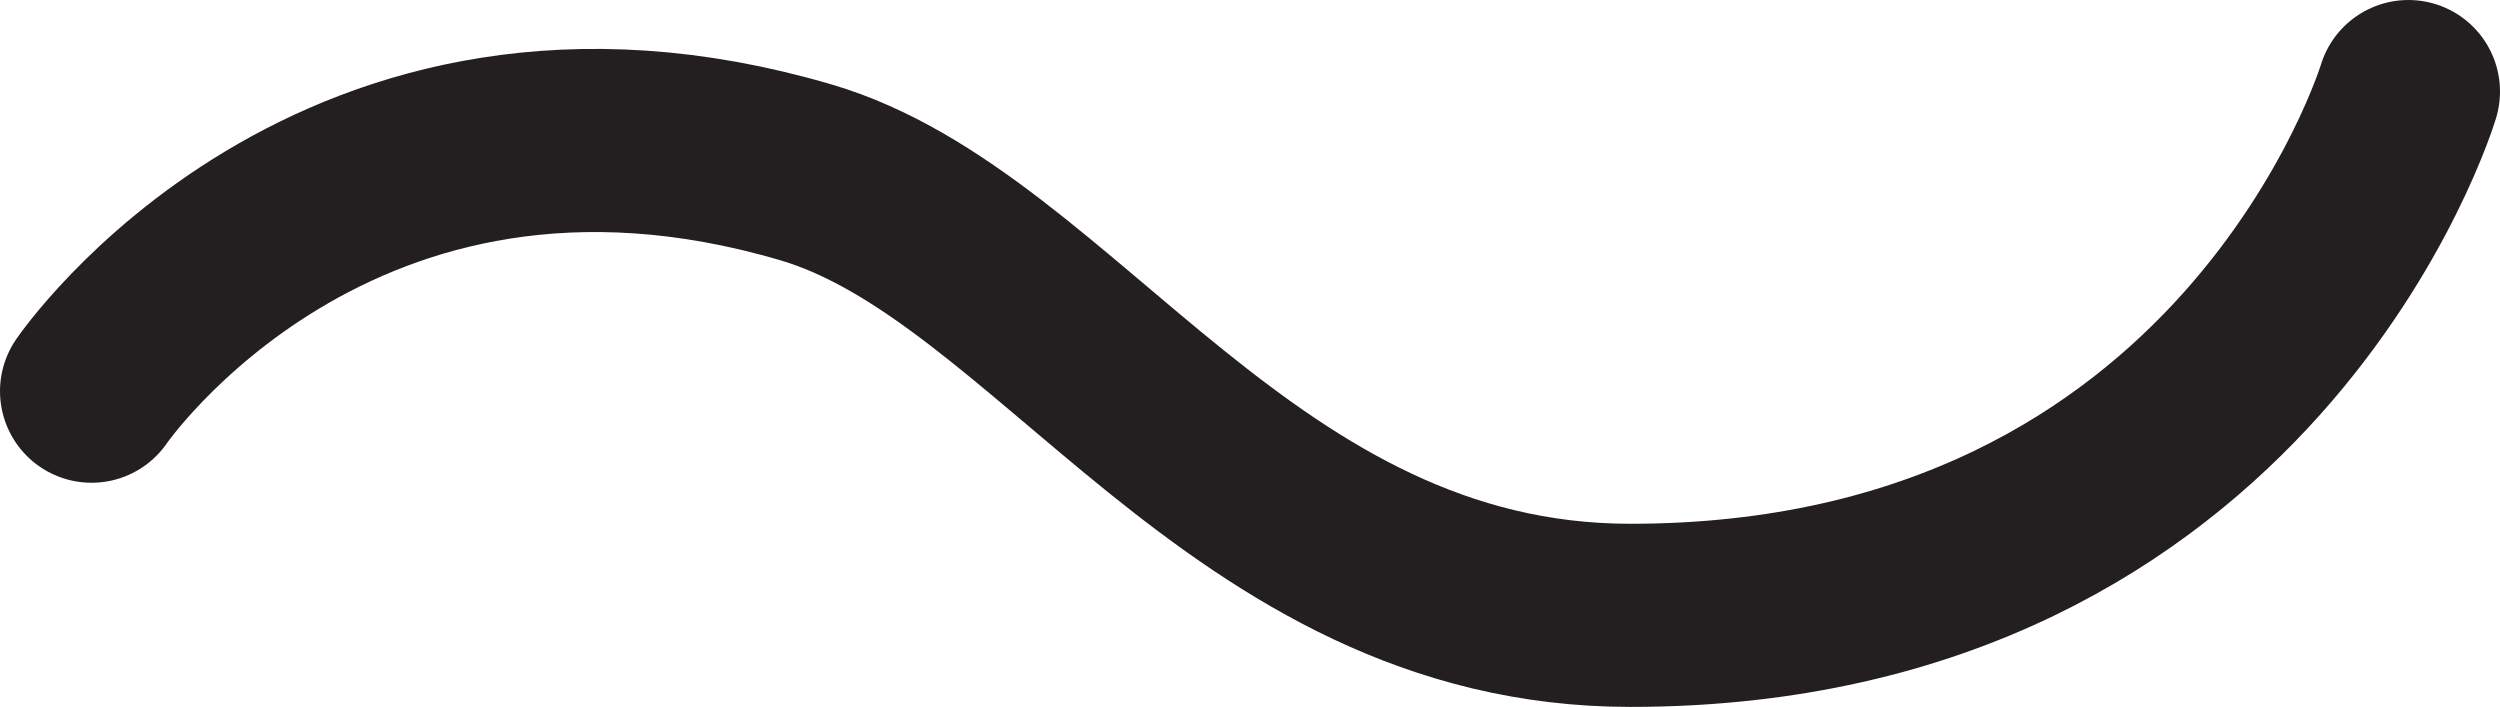 <svg xmlns="http://www.w3.org/2000/svg" viewBox="0 0 409.53 115.8"><g id="Layer_2" data-name="Layer 2"><g id="Layer_1-2" data-name="Layer 1"><path d="M15,64.08S55,5.53,132.07,28.25c41,12.08,71.28,72.55,135,72.55C368.69,100.8,394.53,15,394.53,15" style="fill:none;stroke:#231f20;stroke-linecap:round;stroke-linejoin:round;stroke-width:30px"/></g></g></svg>